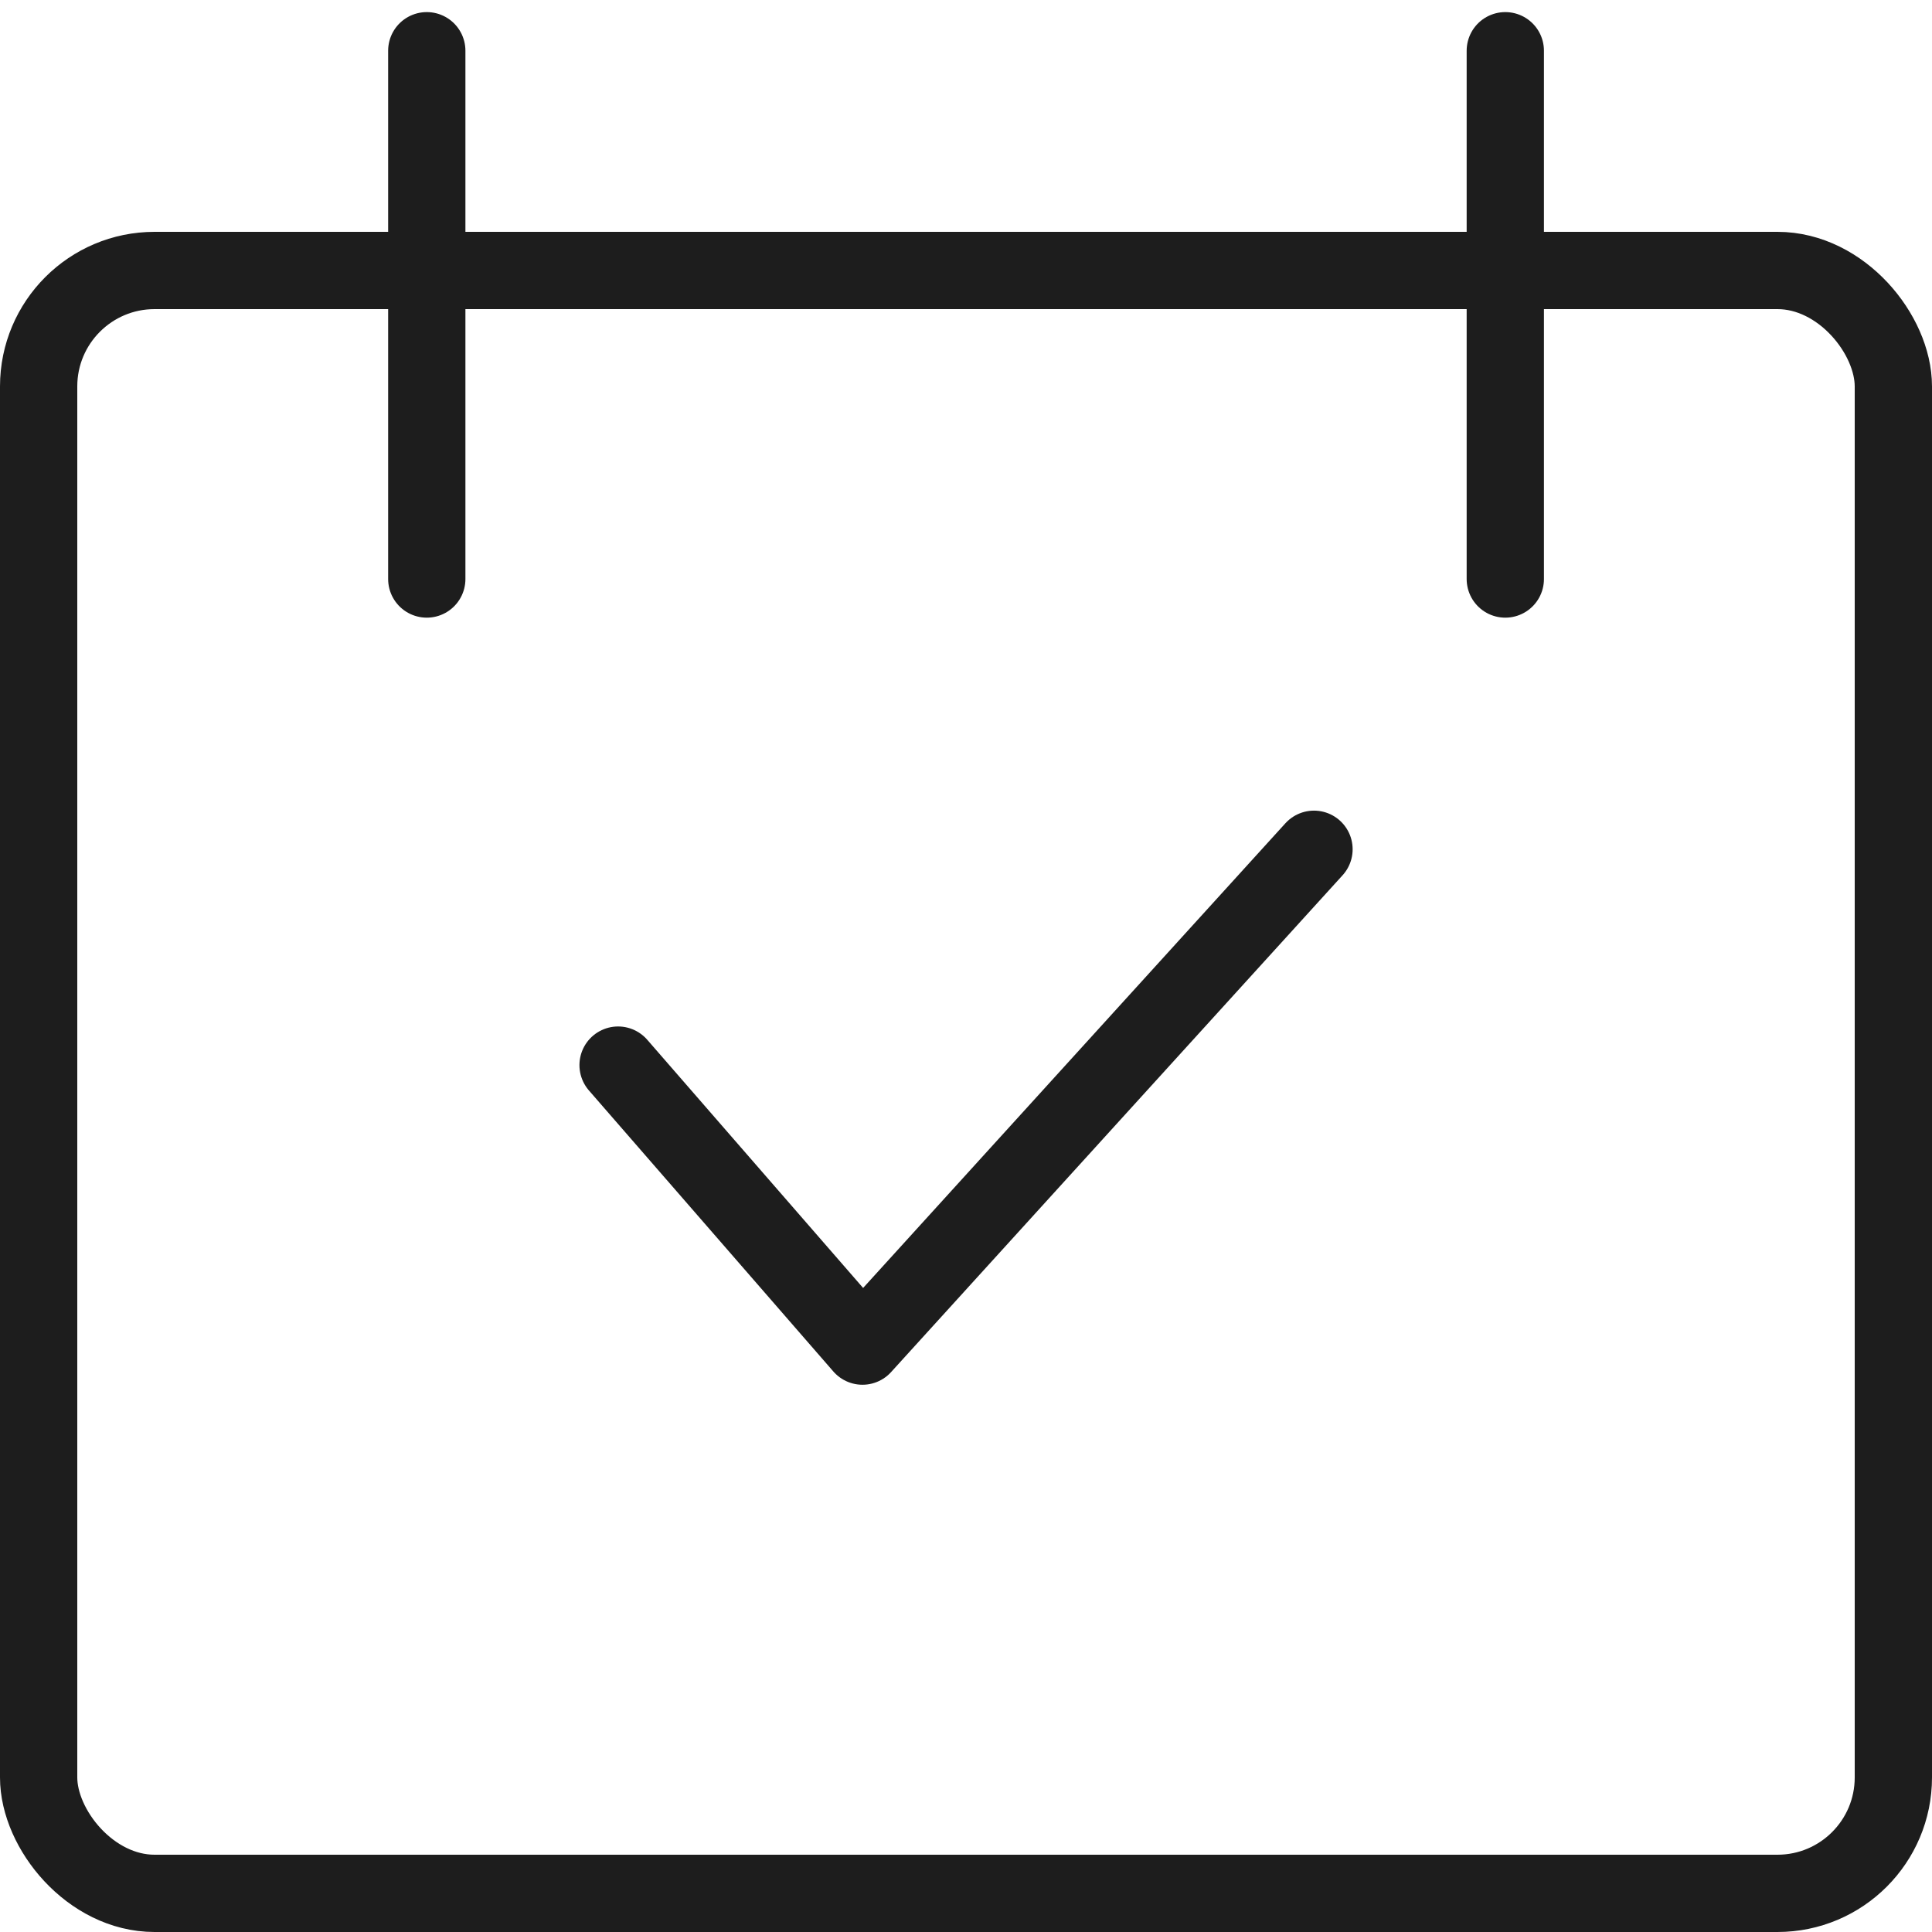 <svg id="ico-datum" xmlns="http://www.w3.org/2000/svg" width="50" height="50" viewBox="0 0 50 50">
  <defs>
    <style>
      .cls-1, .cls-2, .cls-3, .cls-4 {
        fill: none;
      }

      .cls-2, .cls-3, .cls-4 {
        stroke: #1d1d1d;
        stroke-width: 2px;
      }

      .cls-3, .cls-4 {
        stroke-linecap: round;
      }

      .cls-4 {
        stroke-linejoin: round;
      }

      .cls-5 {
        stroke: none;
      }
    </style>
  </defs>
  <rect id="Rechteck_2676" data-name="Rechteck 2676" class="cls-1" width="50" height="50" transform="translate(0)"/>
  <g id="Gruppe_14016" data-name="Gruppe 14016" transform="translate(0 0.313)">
    <g id="Rechteck_2536" data-name="Rechteck 2536" class="cls-2" transform="translate(50 49.687) rotate(180)">
      <rect class="cls-5" width="50" height="44" rx="4"/>
      <rect class="cls-1" x="1" y="1" width="48" height="42" rx="3"/>
    </g>
    <g id="Gruppe_13590" data-name="Gruppe 13590" transform="translate(11.045 1)">
      <line id="Linie_50" data-name="Linie 50" class="cls-3" y2="13.672"/>
      <line id="Linie_51" data-name="Linie 51" class="cls-3" y2="13.672" transform="translate(27.912)"/>
    </g>
    <g id="Gruppe_13591" data-name="Gruppe 13591" transform="translate(15.996 21.666)">
      <g id="Gruppe_13596" data-name="Gruppe 13596" transform="translate(0 0)">
        <path id="Vereinigungsmenge_49" data-name="Vereinigungsmenge 49" class="cls-4" d="M18.01,0,6.325,12.858ZM0,5.586l6.325,7.272Z"/>
      </g>
    </g>
  </g>
</svg>
